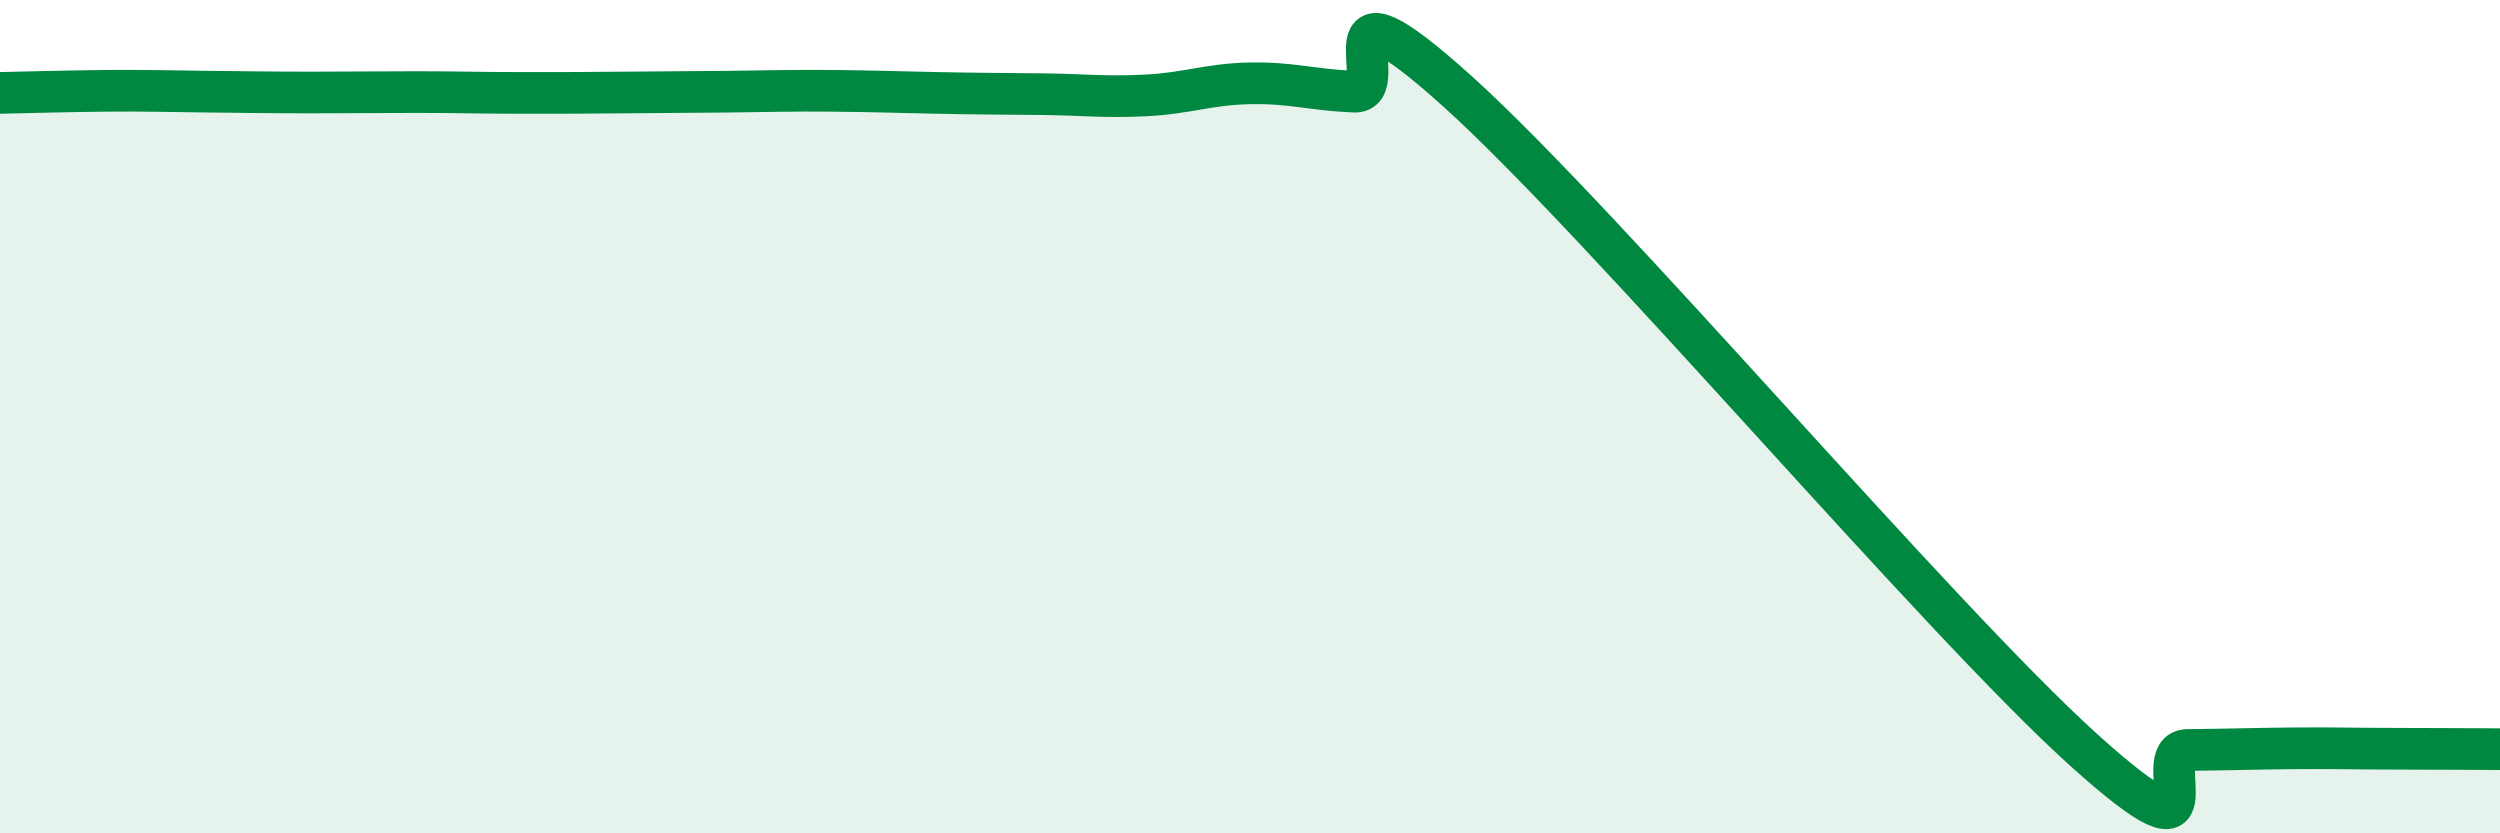 
    <svg width="60" height="20" viewBox="0 0 60 20" xmlns="http://www.w3.org/2000/svg">
      <path
        d="M 0,2.23 C 0.5,2.22 1.5,2.19 2.5,2.18 C 3.5,2.17 4,2.19 5,2.2 C 6,2.21 6.5,2.22 7.5,2.22 C 8.5,2.22 9,2.21 10,2.21 C 11,2.21 11.5,2.23 12.5,2.23 C 13.5,2.23 14,2.23 15,2.22 C 16,2.21 16.5,2.21 17.5,2.2 C 18.5,2.19 19,2.17 20,2.18 C 21,2.19 21.5,2.21 22.5,2.23 C 23.5,2.25 24,2.25 25,2.26 C 26,2.27 26.5,2.34 27.5,2.29 C 28.5,2.24 29,2.02 30,2 C 31,1.98 31.5,2.16 32.5,2.2 C 33.5,2.24 31.5,-0.95 35,2.21 C 38.5,5.37 46.5,14.83 50,17.99 C 53.5,21.15 51.5,18.01 52.5,18 C 53.5,17.99 54,17.97 55,17.96 C 56,17.95 56.5,17.97 57.5,17.97 C 58.5,17.97 59.5,17.98 60,17.98L60 20L0 20Z"
        fill="#008740"
        opacity="0.1"
        stroke-linecap="round"
        stroke-linejoin="round"
      />
      <path
        d="M 0,2.23 C 0.5,2.22 1.5,2.19 2.5,2.18 C 3.5,2.17 4,2.19 5,2.2 C 6,2.21 6.5,2.22 7.5,2.22 C 8.5,2.22 9,2.21 10,2.21 C 11,2.21 11.5,2.23 12.5,2.23 C 13.5,2.23 14,2.23 15,2.22 C 16,2.21 16.5,2.21 17.5,2.2 C 18.5,2.19 19,2.17 20,2.18 C 21,2.19 21.5,2.21 22.5,2.23 C 23.5,2.25 24,2.25 25,2.26 C 26,2.27 26.5,2.34 27.5,2.29 C 28.5,2.24 29,2.02 30,2 C 31,1.98 31.5,2.16 32.5,2.2 C 33.5,2.24 31.5,-0.95 35,2.21 C 38.5,5.37 46.5,14.83 50,17.99 C 53.5,21.15 51.5,18.01 52.5,18 C 53.5,17.99 54,17.97 55,17.96 C 56,17.95 56.5,17.97 57.5,17.97 C 58.5,17.97 59.5,17.98 60,17.98"
        stroke="#008740"
        stroke-width="1"
        fill="none"
        stroke-linecap="round"
        stroke-linejoin="round"
      />
    </svg>
  